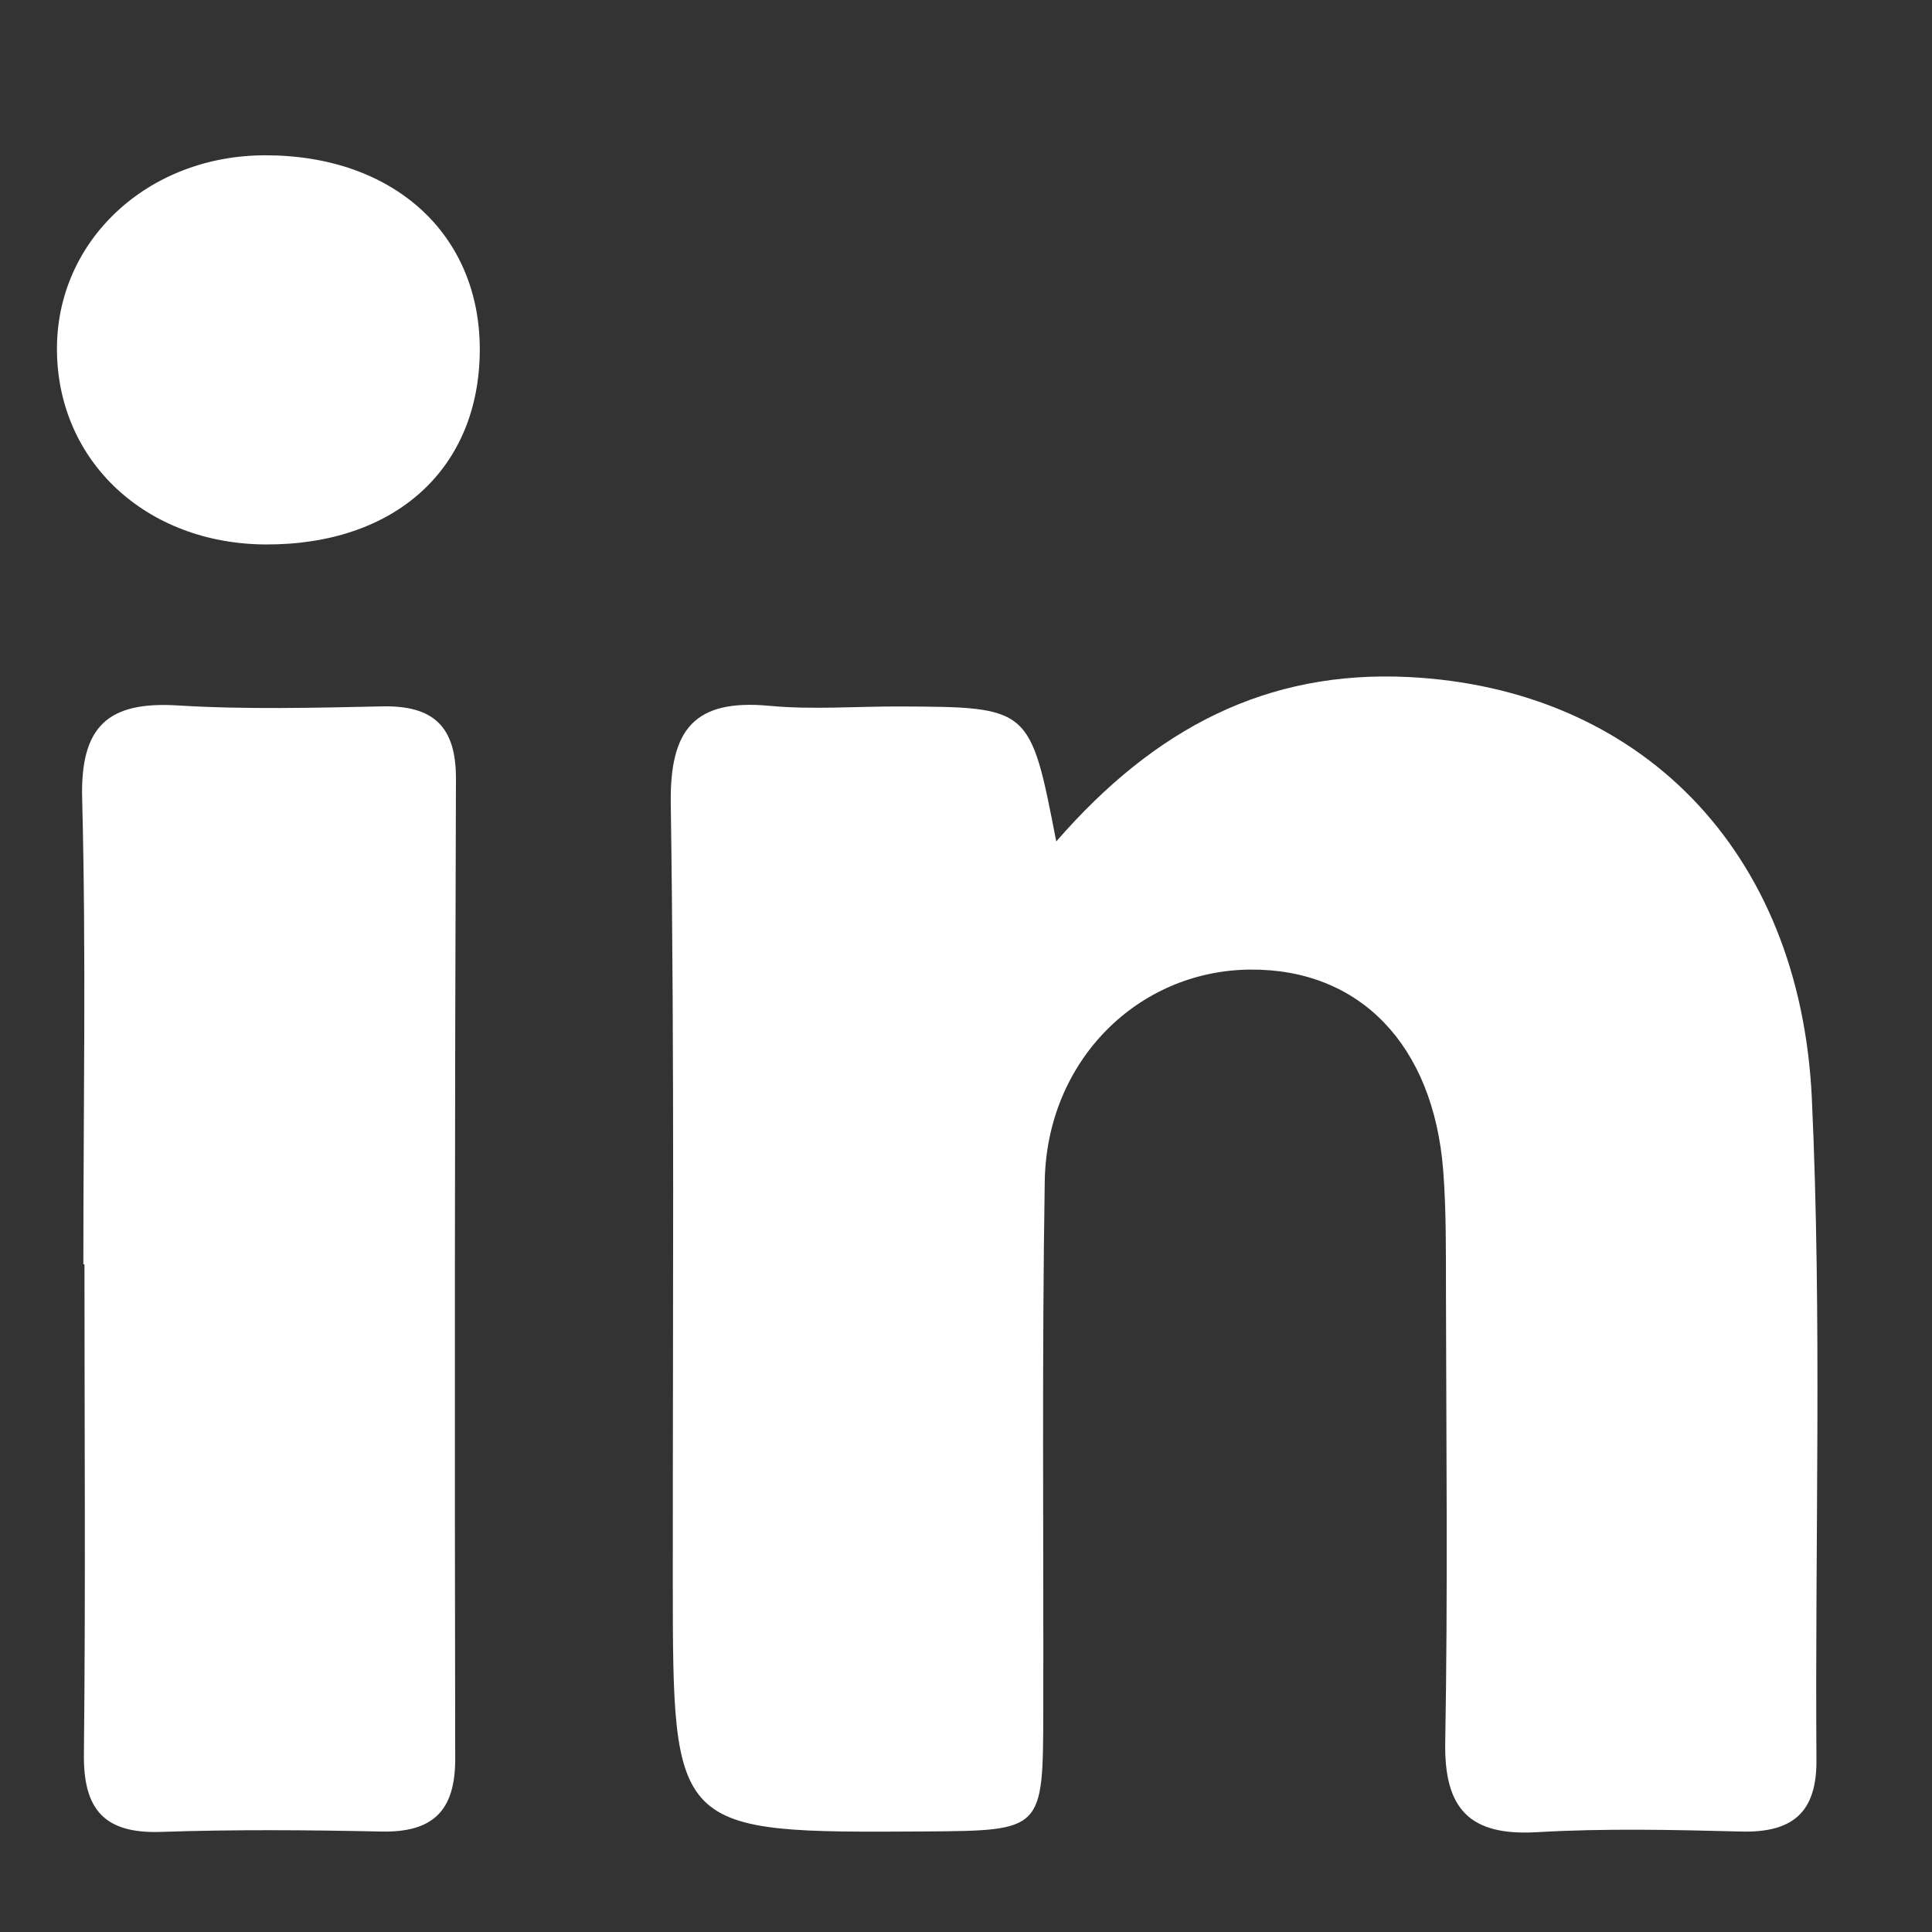 <svg width="21" height="21" viewBox="0 0 21 21" fill="none" xmlns="http://www.w3.org/2000/svg">
<rect x="0" y="0" width="21" height="21" fill="#333333" stroke="none"/>
<g clip-path="url(#clip0_2413_29691)">
<path fill-rule="evenodd" clip-rule="evenodd" d="M11.481 9.146C12.556 7.91 13.771 7.284 15.308 7.359C17.808 7.482 19.568 9.223 19.694 11.94C19.805 14.333 19.727 16.734 19.744 19.132C19.748 19.707 19.478 19.922 18.926 19.908C18.187 19.889 17.445 19.872 16.707 19.915C15.975 19.958 15.696 19.664 15.709 18.937C15.738 17.31 15.72 15.681 15.717 14.053C15.716 13.609 15.721 13.163 15.687 12.722C15.58 11.355 14.778 10.53 13.589 10.539C12.367 10.549 11.378 11.531 11.356 12.838C11.325 14.761 11.344 16.686 11.34 18.61C11.337 19.898 11.336 19.898 10.064 19.907C7.313 19.924 7.314 19.924 7.313 17.173C7.312 14.361 7.332 11.548 7.291 8.736C7.279 7.922 7.552 7.596 8.364 7.672C8.833 7.716 9.31 7.677 9.784 7.679C11.198 7.685 11.198 7.686 11.481 9.146ZM0.906 13.742C0.906 12.055 0.937 10.368 0.893 8.682C0.872 7.894 1.173 7.621 1.933 7.668C2.67 7.713 3.412 7.694 4.152 7.678C4.707 7.666 4.958 7.892 4.956 8.466C4.943 12.017 4.941 15.567 4.948 19.117C4.949 19.686 4.703 19.92 4.144 19.908C3.345 19.891 2.545 19.885 1.748 19.912C1.135 19.932 0.905 19.67 0.912 19.067C0.931 17.292 0.918 15.517 0.918 13.742C0.915 13.742 0.911 13.742 0.906 13.742ZM2.889 5.918C1.59 5.912 0.628 5.018 0.619 3.807C0.61 2.618 1.603 1.688 2.884 1.688C4.277 1.687 5.221 2.545 5.215 3.809C5.209 5.095 4.296 5.923 2.889 5.918Z" fill="white"/>
</g>
<defs>
<clipPath id="clip0_2413_29691">
<rect width="20" height="20" fill="white" transform="translate(0.188 0.805)"/>
</clipPath>
</defs>
</svg>
